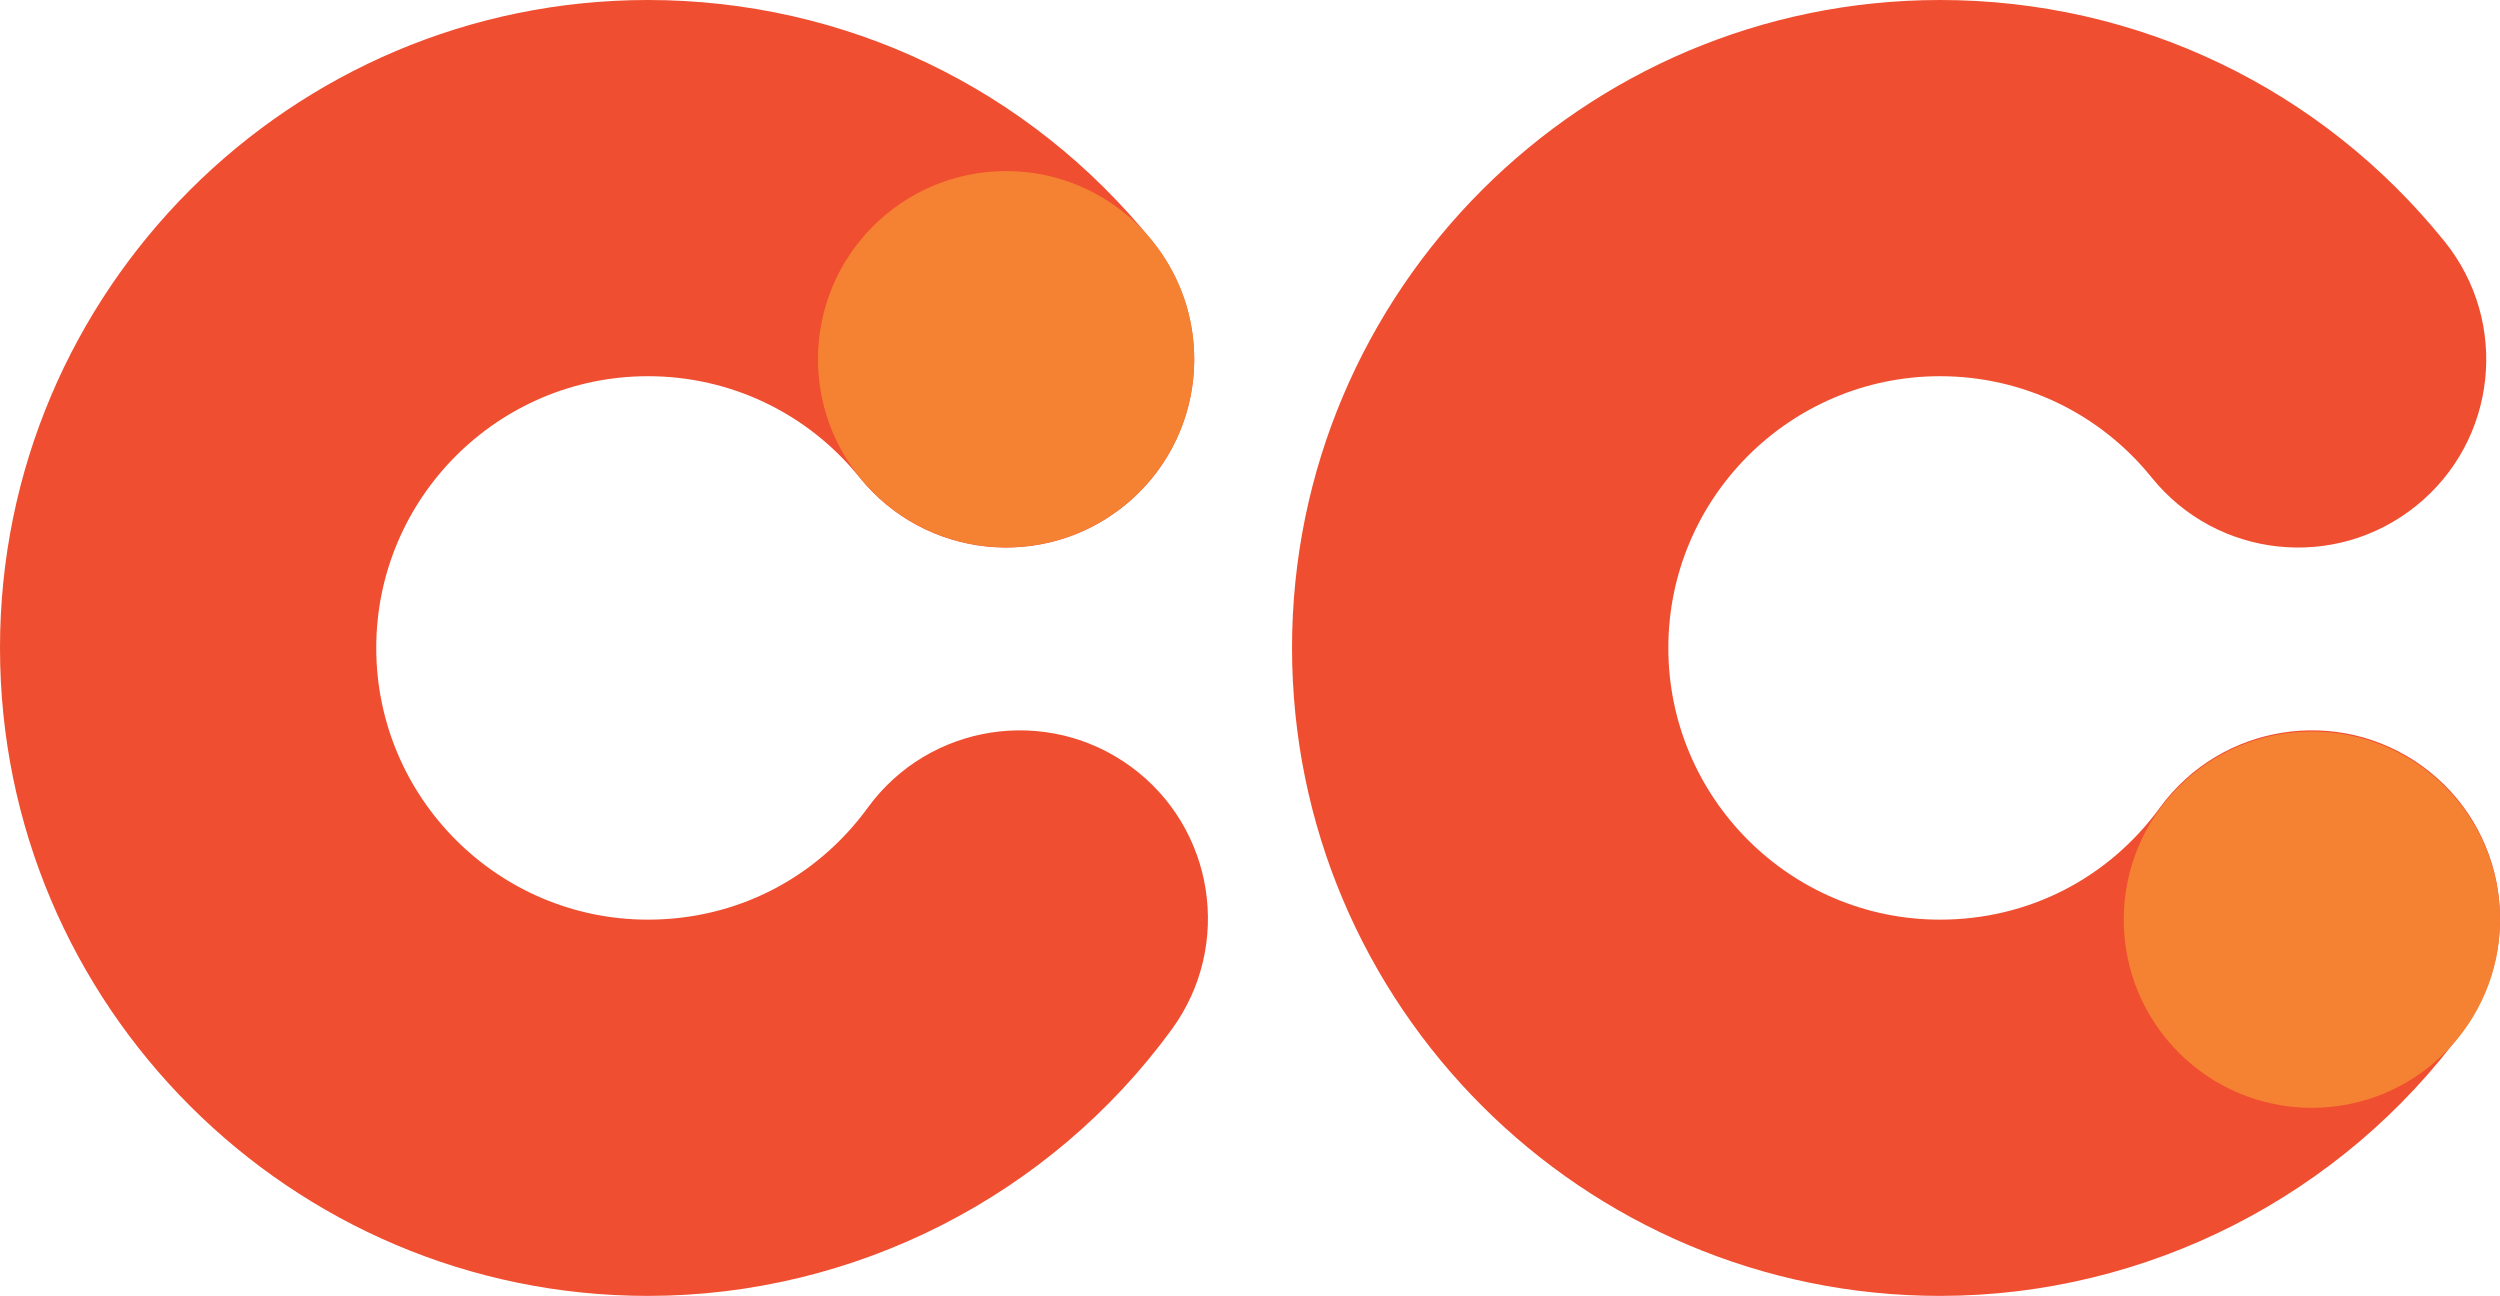 <?xml version="1.0" encoding="utf-8"?>
<!-- Generator: Adobe Illustrator 16.0.0, SVG Export Plug-In . SVG Version: 6.00 Build 0)  -->
<!DOCTYPE svg PUBLIC "-//W3C//DTD SVG 1.1//EN" "http://www.w3.org/Graphics/SVG/1.1/DTD/svg11.dtd">
<svg version="1.1" id="Layer_1" xmlns="http://www.w3.org/2000/svg" xmlns:xlink="http://www.w3.org/1999/xlink" x="0px" y="0px"
	 width="55.043px" height="28.532px" viewBox="0 0 55.043 28.532" enable-background="new 0 0 55.043 28.532" xml:space="preserve">
<g>
	<defs>
		<rect id="SVGID_1_" width="55.043" height="28.532"/>
	</defs>
	<clipPath id="SVGID_2_">
		<use xlink:href="#SVGID_1_"  overflow="visible"/>
	</clipPath>
	<path clip-path="url(#SVGID_2_)" fill="#F04E30" d="M14.266,28.532C6.4,28.532,0,22.133,0,14.265C0,6.399,6.4,0,14.266,0
		c4.335,0,8.384,1.936,11.108,5.314c1.437,1.781,1.158,4.388-0.623,5.823c-1.782,1.437-4.388,1.157-5.824-0.623
		c-1.144-1.418-2.843-2.231-4.661-2.231c-3.299,0-5.982,2.684-5.982,5.982c0,3.299,2.683,5.983,5.982,5.983
		c1.934,0,3.698-0.898,4.84-2.465c1.347-1.849,3.937-2.254,5.786-0.909c1.849,1.347,2.256,3.938,0.909,5.787
		C23.122,26.337,18.81,28.532,14.266,28.532"/>
	<path clip-path="url(#SVGID_2_)" fill="#F58233" d="M18.01,7.91c0,2.287,1.854,4.141,4.142,4.141s4.142-1.854,4.142-4.141
		c0-2.289-1.854-4.143-4.142-4.143S18.01,5.621,18.01,7.91"/>
	<path clip-path="url(#SVGID_2_)" fill="#F04E30" d="M42.714,28.532c-7.867,0-14.267-6.399-14.267-14.267
		C28.447,6.399,34.847,0,42.714,0c4.335,0,8.384,1.936,11.107,5.314c1.438,1.781,1.158,4.388-0.624,5.823
		c-1.781,1.437-4.387,1.157-5.823-0.623c-1.144-1.418-2.843-2.231-4.66-2.231c-3.3,0-5.982,2.684-5.982,5.982
		c0,3.299,2.683,5.983,5.982,5.983c1.934,0,3.697-0.898,4.84-2.465c1.348-1.849,3.938-2.254,5.786-0.909
		c1.849,1.347,2.256,3.938,0.908,5.787C51.569,26.337,47.258,28.532,42.714,28.532"/>
	<path clip-path="url(#SVGID_2_)" fill="#F58233" d="M46.759,20.248c0,2.288,1.854,4.143,4.142,4.143
		c2.288,0,4.143-1.854,4.143-4.143c0-2.287-1.854-4.142-4.143-4.142C48.613,16.106,46.759,17.961,46.759,20.248"/>
</g>
</svg>

